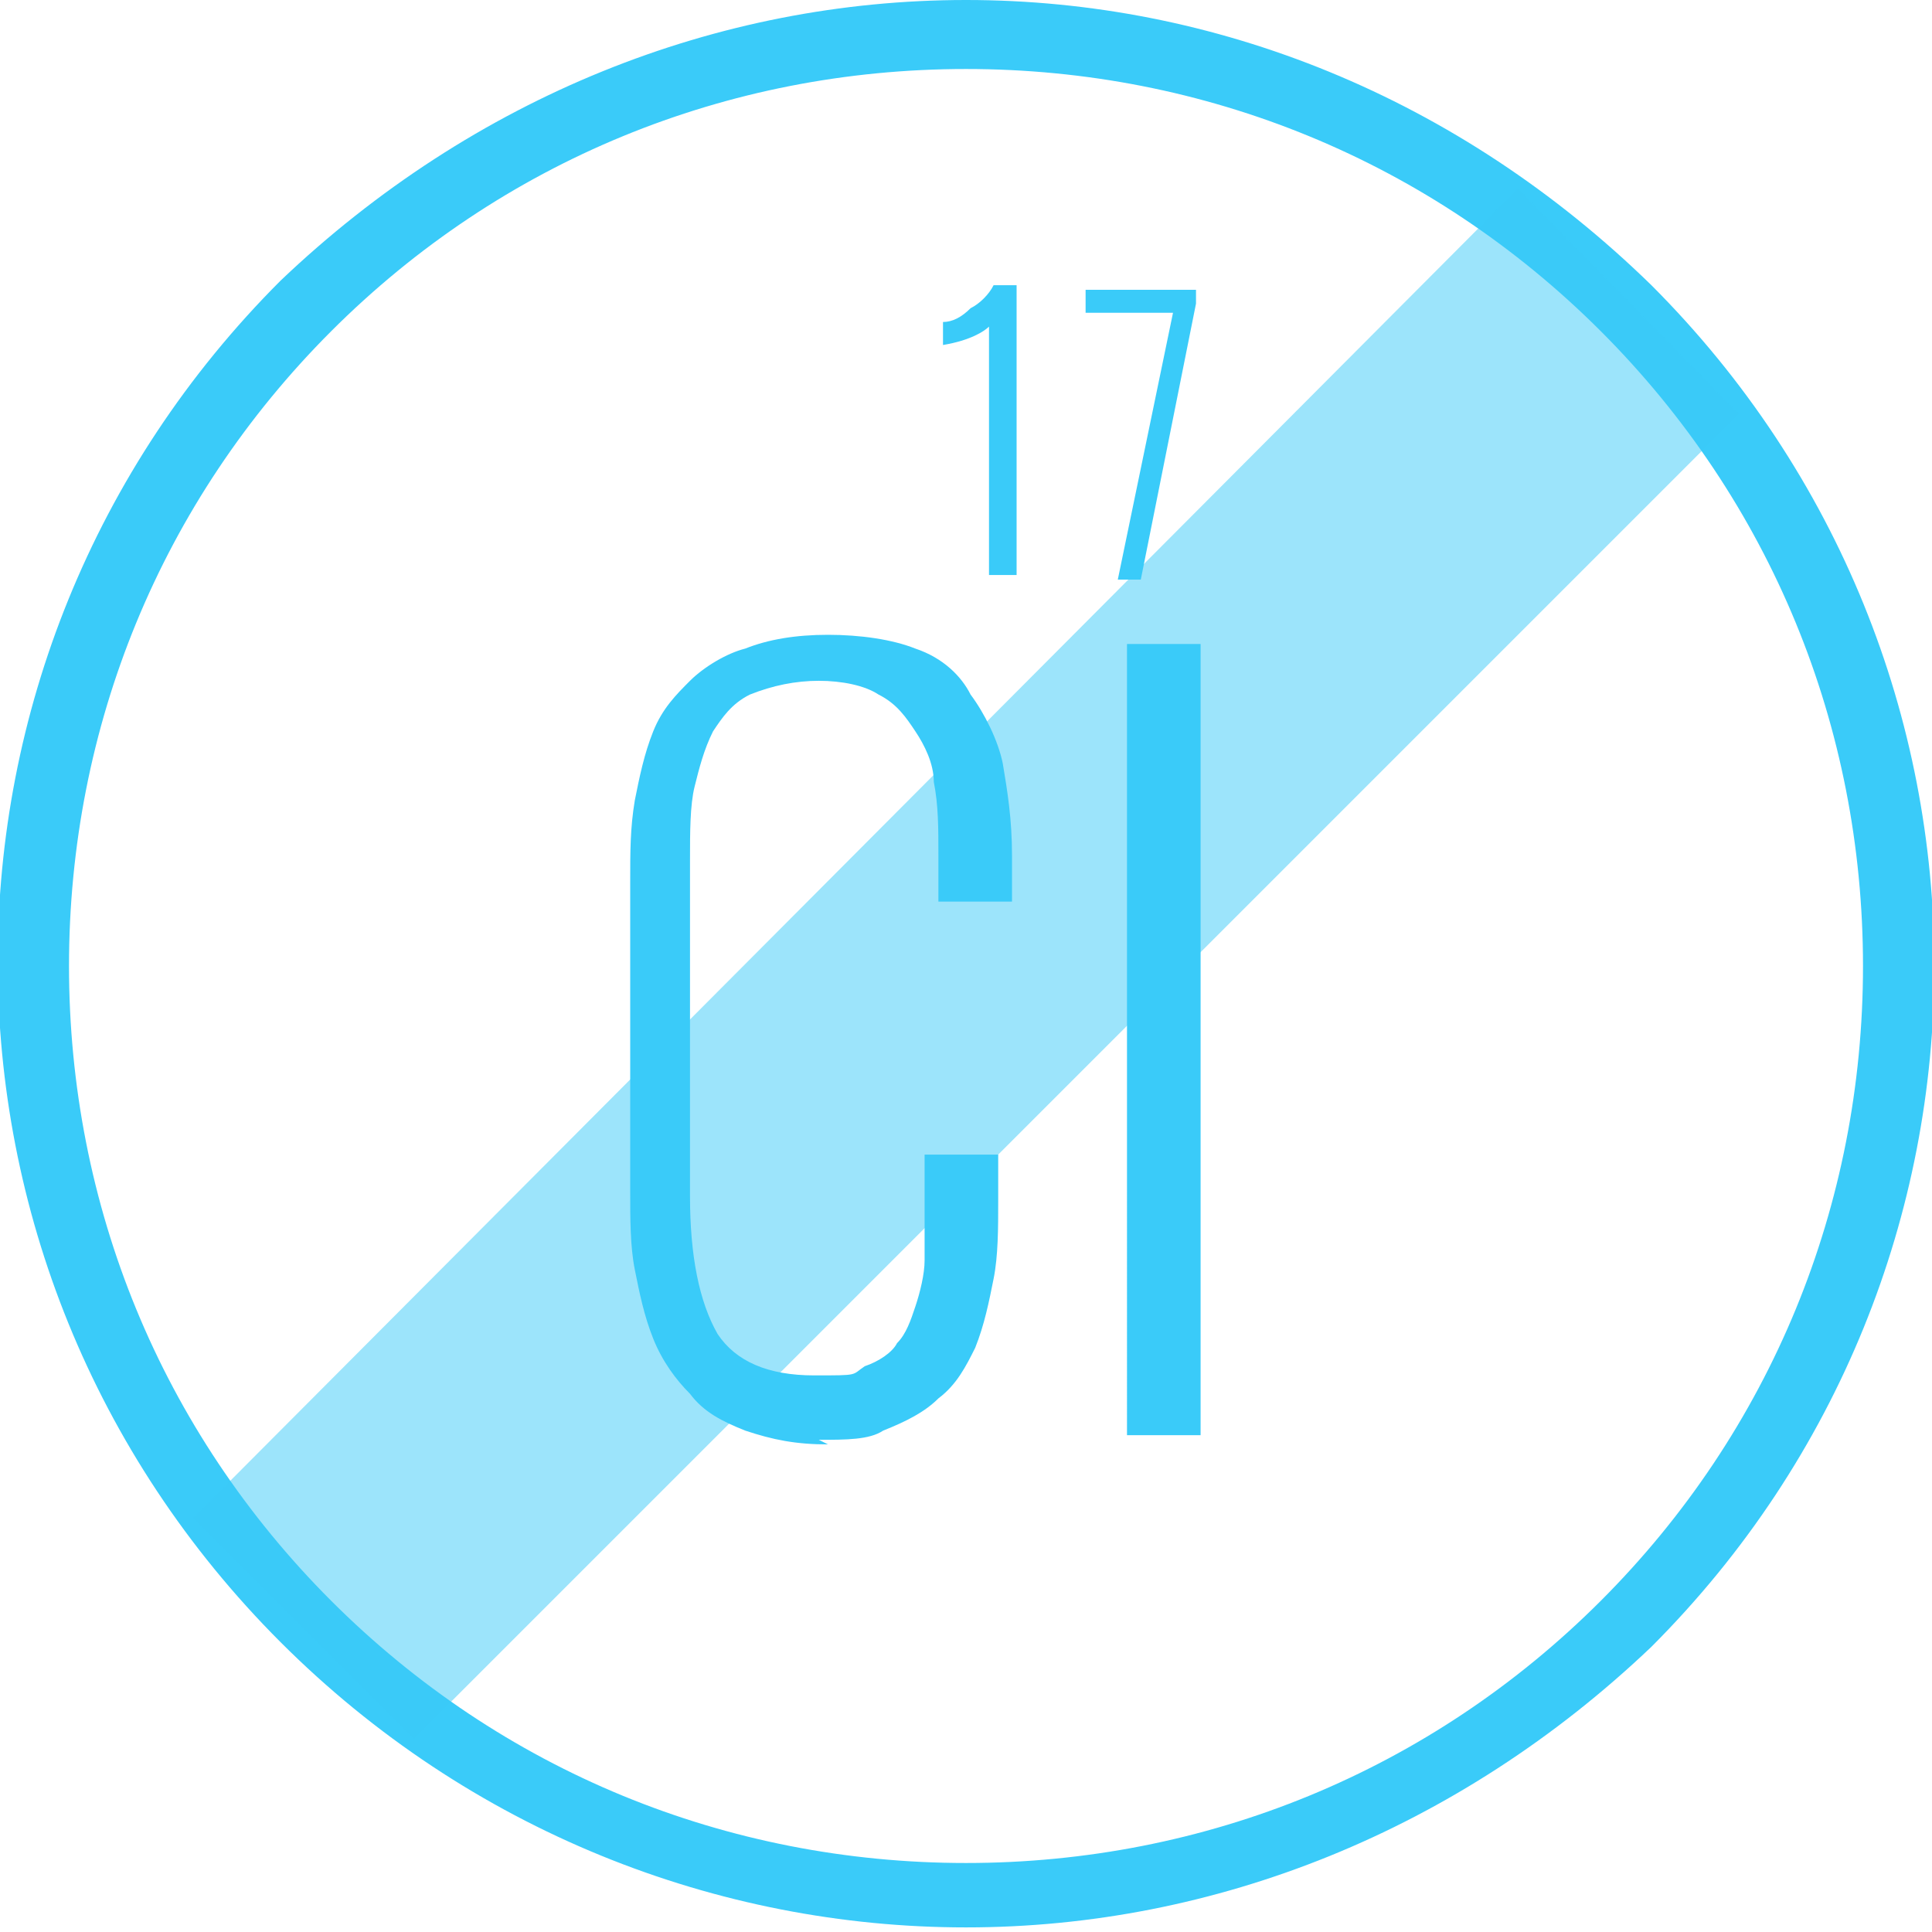 <svg width="42" height="42" fill="none" xmlns="http://www.w3.org/2000/svg"><g fill="#3ACBF9" clip-path="url(#clip0_72_108485)"><path d="M21 1.5c5.2 0 10.1 2 13.8 5.7 3.7 3.7 5.7 8.6 5.7 13.8 0 5.2-2 10.1-5.7 13.8-3.7 3.7-8.6 5.7-13.8 5.7-5.2 0-10.1-2-13.8-5.7-3.7-3.7-5.7-8.6-5.7-13.8 0-5.2 2-10.1 5.7-13.8 3.7-3.7 8.6-5.7 13.8-5.7zM21 0C15.6 0 10.3 2.1 6.1 6.1c-8.2 8.2-8.2 21.4 0 29.6 4.1 4.1 9.5 6.2 14.9 6.2s10.7-2.1 14.9-6.1c8.2-8.2 8.2-21.4 0-29.6C31.7 2.1 26.4 0 21 0z"/><path opacity=".5" d="M9 37.8L4.2 33 33 4.1 37.8 9 9 37.8z"/><path d="M21.5 12.6V7.1c-.1.1-.4.3-1 .4V7c.2 0 .4-.1.6-.3.2-.1.4-.3.5-.5h.5v6.3h-.6v.1zm2.8 0l1.2-5.8h-1.9v-.5H26v.3l-1.2 6h-.5zM18 31.4c-.7 0-1.2-.1-1.8-.3-.5-.2-.9-.4-1.2-.8-.3-.3-.6-.7-.8-1.2-.2-.5-.3-1-.4-1.5-.1-.5-.1-1.1-.1-1.7v-6.7c0-.7 0-1.2.1-1.8.1-.5.2-1 .4-1.5s.5-.8.8-1.1c.3-.3.8-.6 1.2-.7.5-.2 1.1-.3 1.8-.3s1.4.1 1.9.3c.6.2 1 .6 1.2 1 .3.4.6 1 .7 1.5.1.6.2 1.2.2 2v1h-1.6v-1c0-.6 0-1.1-.1-1.6 0-.4-.2-.8-.4-1.1-.2-.3-.4-.6-.8-.8-.3-.2-.8-.3-1.3-.3s-1 .1-1.5.3c-.4.2-.6.5-.8.8-.2.4-.3.8-.4 1.2-.1.4-.1 1-.1 1.6V26c0 1.3.2 2.3.6 3 .4.6 1.1.9 2.1.9s.8 0 1.1-.2c.3-.1.6-.3.7-.5.2-.2.3-.5.4-.8.1-.3.2-.7.2-1v-2.3h1.6v1c0 .6 0 1.2-.1 1.7s-.2 1-.4 1.5c-.2.4-.4.8-.8 1.1-.3.3-.7.5-1.2.7-.3.2-.8.2-1.4.2l.2.1zm6.5-.2V14h1.6v17.2h-1.6z"/></g><defs><clipPath id="clip0_72_108485"><path fill="#fff" d="M0 0h42v41.9H0z"/></clipPath></defs></svg>